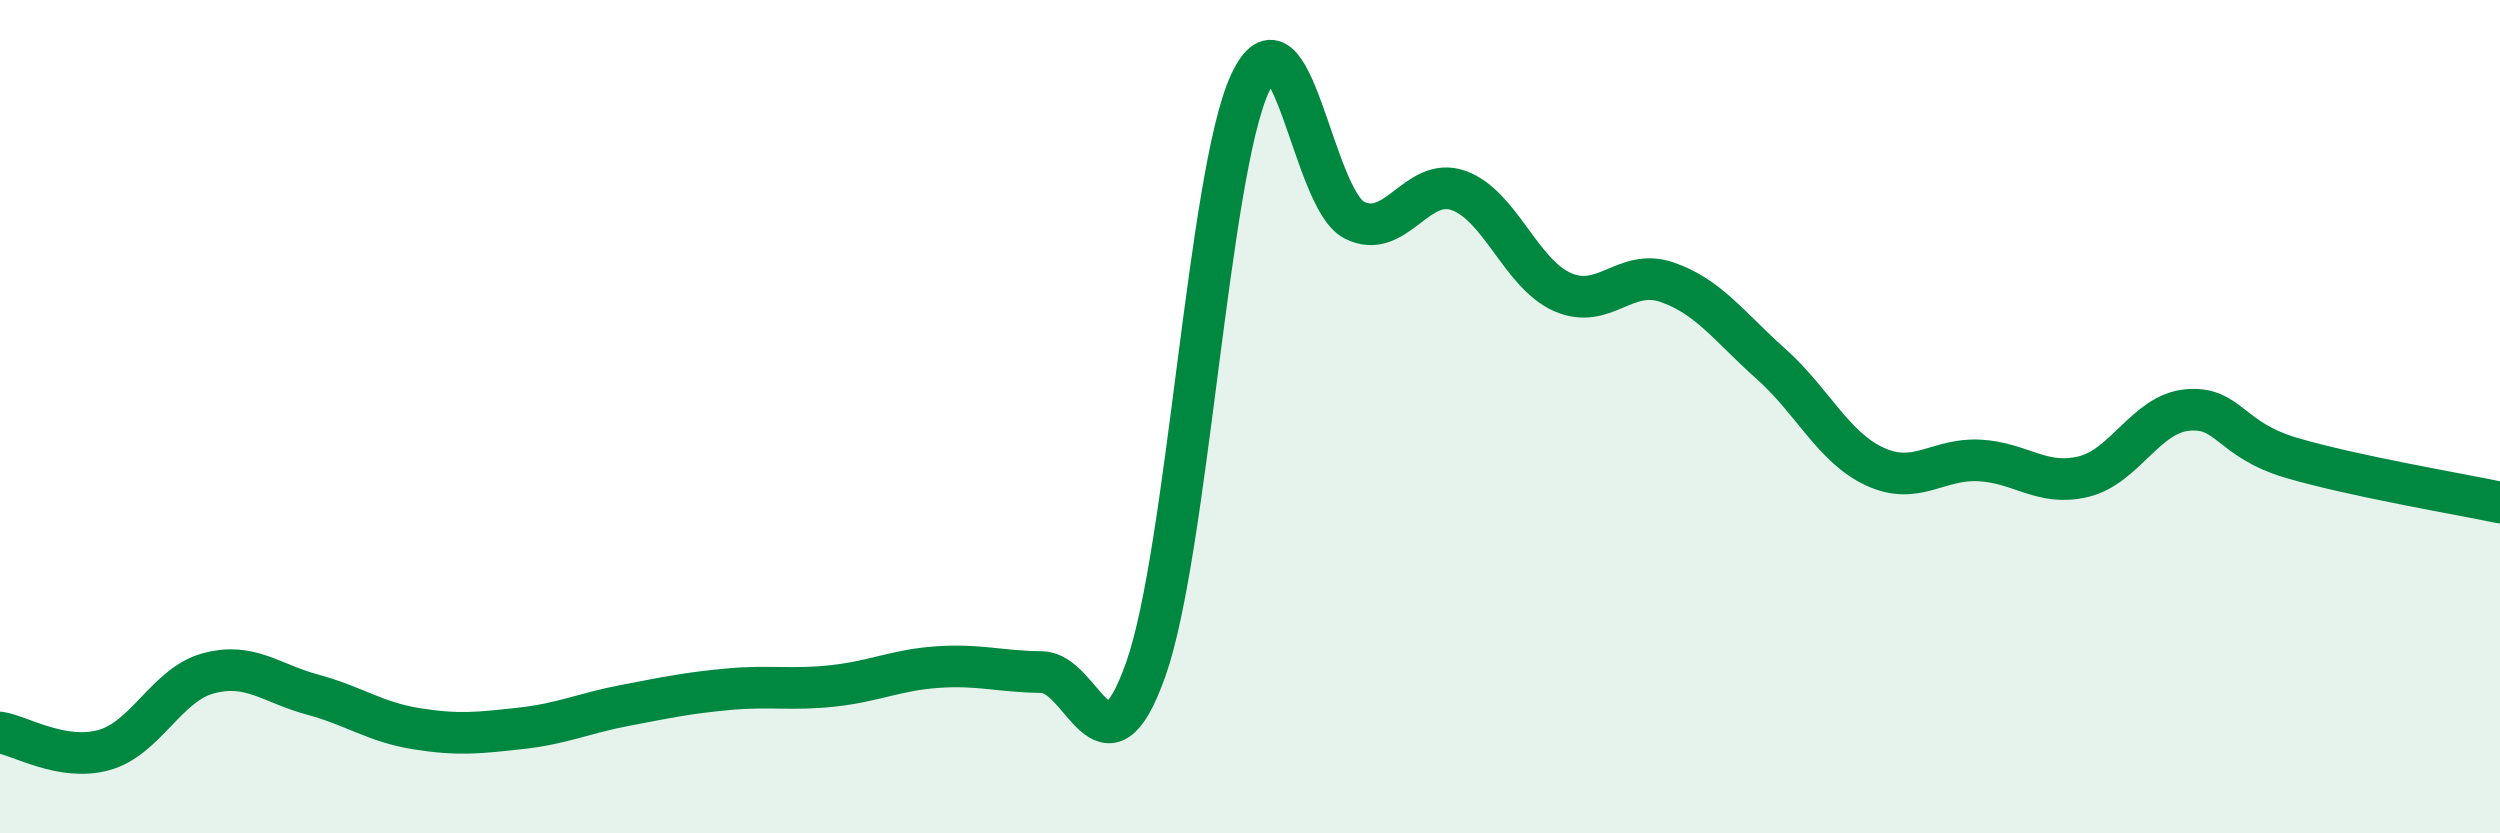 
    <svg width="60" height="20" viewBox="0 0 60 20" xmlns="http://www.w3.org/2000/svg">
      <path
        d="M 0,17.58 C 0.5,17.66 1.5,18.28 2.5,18 C 3.5,17.72 4,16.43 5,16.16 C 6,15.89 6.5,16.4 7.5,16.67 C 8.5,16.94 9,17.33 10,17.49 C 11,17.65 11.5,17.59 12.5,17.48 C 13.5,17.37 14,17.12 15,16.93 C 16,16.74 16.5,16.63 17.5,16.54 C 18.5,16.45 19,16.57 20,16.46 C 21,16.35 21.5,16.08 22.5,16.01 C 23.5,15.94 24,16.12 25,16.13 C 26,16.14 26.5,18.89 27.5,16.06 C 28.5,13.23 29,4.16 30,2 C 31,-0.16 31.5,4.77 32.5,5.28 C 33.5,5.79 34,4.22 35,4.57 C 36,4.92 36.5,6.57 37.5,7.01 C 38.5,7.45 39,6.43 40,6.77 C 41,7.11 41.5,7.84 42.5,8.73 C 43.5,9.62 44,10.74 45,11.2 C 46,11.66 46.5,11 47.5,11.05 C 48.5,11.1 49,11.68 50,11.44 C 51,11.2 51.5,9.93 52.5,9.84 C 53.5,9.75 53.5,10.55 55,10.99 C 56.5,11.43 59,11.85 60,12.06L60 20L0 20Z"
        fill="#008740"
        opacity="0.1"
        stroke-linecap="round"
        stroke-linejoin="round"
      />
      <path
        d="M 0,17.58 C 0.5,17.66 1.5,18.28 2.5,18 C 3.5,17.72 4,16.43 5,16.16 C 6,15.89 6.5,16.4 7.5,16.67 C 8.5,16.94 9,17.33 10,17.49 C 11,17.65 11.5,17.59 12.5,17.48 C 13.5,17.37 14,17.12 15,16.93 C 16,16.74 16.5,16.63 17.5,16.54 C 18.5,16.45 19,16.57 20,16.46 C 21,16.35 21.5,16.08 22.5,16.01 C 23.5,15.94 24,16.12 25,16.13 C 26,16.14 26.5,18.89 27.5,16.06 C 28.5,13.23 29,4.16 30,2 C 31,-0.16 31.5,4.77 32.5,5.28 C 33.5,5.79 34,4.22 35,4.57 C 36,4.92 36.5,6.57 37.5,7.01 C 38.5,7.45 39,6.43 40,6.77 C 41,7.11 41.5,7.84 42.5,8.73 C 43.5,9.62 44,10.74 45,11.2 C 46,11.66 46.5,11 47.5,11.05 C 48.5,11.1 49,11.68 50,11.44 C 51,11.2 51.5,9.93 52.5,9.84 C 53.5,9.75 53.5,10.55 55,10.99 C 56.5,11.43 59,11.85 60,12.06"
        stroke="#008740"
        stroke-width="1"
        fill="none"
        stroke-linecap="round"
        stroke-linejoin="round"
      />
    </svg>
  